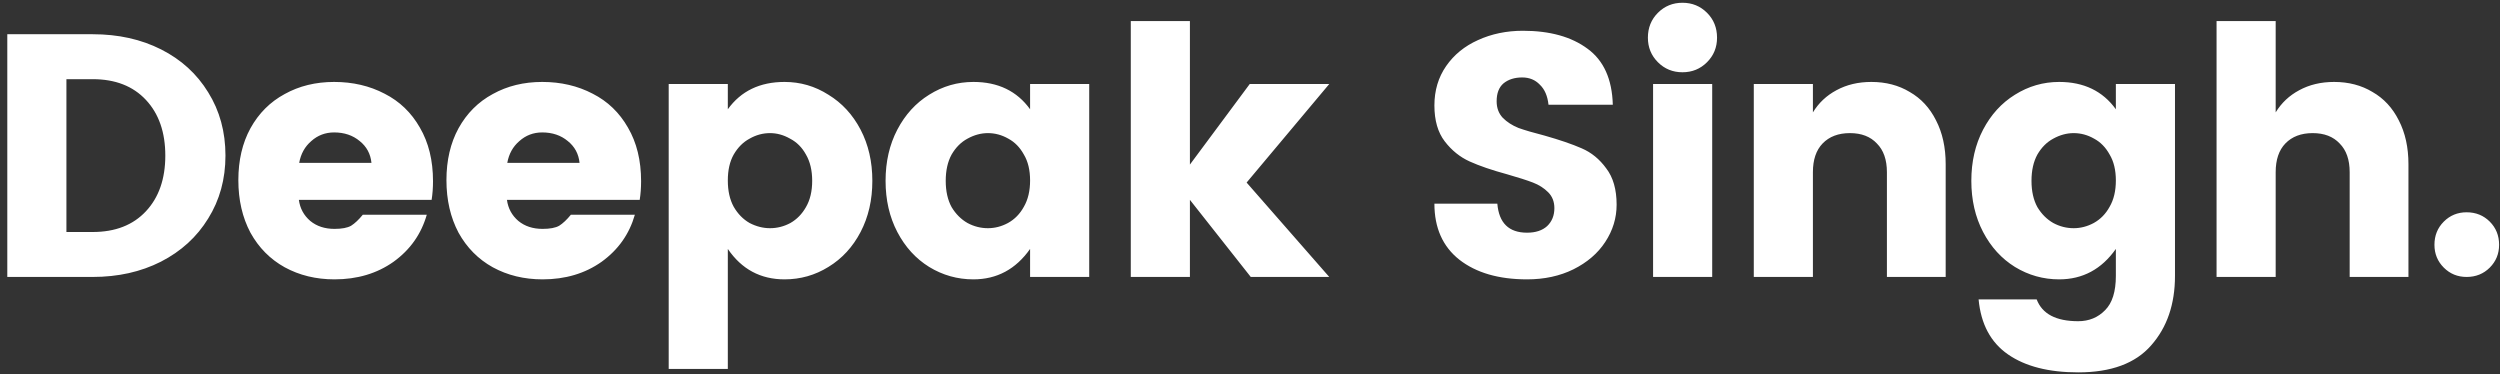 <svg xmlns="http://www.w3.org/2000/svg" width="334" height="50" viewBox="0 0 334 50" fill="none"><rect x="0" y="0" width="334" height="50" fill="#333333" stroke="none"/><path d="M30.122 20.786C30.122 23.927 29.352 26.73 27.813 29.194C26.304 31.657 24.194 33.582 21.484 34.968C18.805 36.322 15.772 37 12.384 37H0.975V4.573H12.384C15.803 4.573 18.851 5.25 21.53 6.605C24.21 7.96 26.304 9.87 27.813 12.333C29.352 14.797 30.122 17.615 30.122 20.786ZM12.384 30.995C15.402 30.995 17.773 30.071 19.498 28.223C21.223 26.376 22.085 23.897 22.085 20.786C22.085 17.676 21.223 15.197 19.498 13.35C17.773 11.502 15.402 10.578 12.384 10.578H8.874V30.995H12.384ZM57.85 24.205C57.85 25.098 57.788 25.929 57.665 26.699H39.927C40.081 27.838 40.589 28.778 41.451 29.517C42.314 30.225 43.392 30.579 44.685 30.579C45.67 30.579 46.409 30.441 46.902 30.163C47.395 29.856 47.918 29.363 48.473 28.685H57.018C56.279 31.272 54.801 33.366 52.584 34.968C50.367 36.538 47.734 37.323 44.685 37.323C42.221 37.323 40.004 36.784 38.033 35.707C36.093 34.629 34.569 33.089 33.46 31.087C32.382 29.055 31.843 26.715 31.843 24.066C31.843 21.418 32.382 19.108 33.46 17.137C34.569 15.136 36.093 13.611 38.033 12.564C39.973 11.486 42.175 10.947 44.639 10.947C47.133 10.947 49.381 11.471 51.383 12.518C53.384 13.534 54.955 15.043 56.094 17.045C57.265 19.047 57.85 21.433 57.85 24.205ZM49.627 21.756C49.504 20.555 48.981 19.585 48.057 18.846C47.133 18.076 45.994 17.692 44.639 17.692C43.468 17.692 42.452 18.076 41.59 18.846C40.728 19.585 40.189 20.555 39.973 21.756H49.627ZM85.65 24.205C85.65 25.098 85.588 25.929 85.465 26.699H67.727C67.881 27.838 68.389 28.778 69.252 29.517C70.114 30.225 71.192 30.579 72.485 30.579C73.471 30.579 74.21 30.441 74.702 30.163C75.195 29.856 75.719 29.363 76.273 28.685H84.819C84.079 31.272 82.601 33.366 80.384 34.968C78.167 36.538 75.534 37.323 72.485 37.323C70.022 37.323 67.804 36.784 65.833 35.707C63.893 34.629 62.369 33.089 61.26 31.087C60.183 29.055 59.644 26.715 59.644 24.066C59.644 21.418 60.183 19.108 61.26 17.137C62.369 15.136 63.893 13.611 65.833 12.564C67.773 11.486 69.975 10.947 72.439 10.947C74.933 10.947 77.181 11.471 79.183 12.518C81.185 13.534 82.755 15.043 83.895 17.045C85.065 19.047 85.65 21.433 85.65 24.205ZM77.428 21.756C77.305 20.555 76.781 19.585 75.857 18.846C74.933 18.076 73.794 17.692 72.439 17.692C71.269 17.692 70.252 18.076 69.39 18.846C68.528 19.585 67.989 20.555 67.773 21.756H77.428ZM104.812 10.947C106.937 10.947 108.893 11.517 110.679 12.657C112.496 13.765 113.928 15.32 114.975 17.322C116.022 19.324 116.545 21.602 116.545 24.159C116.545 26.715 116.022 28.993 114.975 30.995C113.928 32.997 112.496 34.552 110.679 35.66C108.893 36.769 106.937 37.323 104.812 37.323C101.61 37.323 99.084 35.968 97.237 33.258V49.287H89.338V11.225H97.237V14.597C98.992 12.164 101.517 10.947 104.812 10.947ZM102.872 17.784C101.918 17.784 101.009 18.03 100.147 18.523C99.285 18.985 98.576 19.693 98.022 20.648C97.499 21.572 97.237 22.727 97.237 24.112C97.237 25.498 97.499 26.668 98.022 27.623C98.576 28.578 99.285 29.301 100.147 29.794C101.04 30.256 101.948 30.487 102.872 30.487C103.827 30.487 104.735 30.256 105.598 29.794C106.46 29.301 107.153 28.593 107.676 27.669C108.231 26.715 108.508 25.544 108.508 24.159C108.508 22.773 108.231 21.602 107.676 20.648C107.153 19.693 106.444 18.985 105.551 18.523C104.689 18.03 103.796 17.784 102.872 17.784ZM130.045 10.947C133.34 10.947 135.865 12.164 137.62 14.597V11.225H145.519V37H137.62V33.258C135.711 35.968 133.186 37.323 130.045 37.323C127.92 37.323 125.949 36.769 124.132 35.66C122.346 34.552 120.929 32.997 119.882 30.995C118.835 28.993 118.312 26.715 118.312 24.159C118.312 21.602 118.835 19.324 119.882 17.322C120.929 15.32 122.346 13.765 124.132 12.657C125.949 11.517 127.92 10.947 130.045 10.947ZM131.985 17.784C131.061 17.784 130.152 18.03 129.259 18.523C128.397 18.985 127.689 19.693 127.134 20.648C126.611 21.602 126.349 22.773 126.349 24.159C126.349 25.544 126.611 26.715 127.134 27.669C127.689 28.593 128.397 29.301 129.259 29.794C130.122 30.256 131.03 30.487 131.985 30.487C132.909 30.487 133.802 30.256 134.664 29.794C135.557 29.301 136.265 28.578 136.789 27.623C137.343 26.668 137.62 25.498 137.62 24.112C137.62 22.727 137.343 21.572 136.789 20.648C136.265 19.693 135.572 18.985 134.71 18.523C133.848 18.03 132.939 17.784 131.985 17.784ZM166.548 24.39L177.588 37H167.102L158.972 26.699V37H151.073V2.818H158.972V21.987L166.964 11.225H177.588L166.548 24.39ZM215.98 27.346C215.98 29.132 215.471 30.795 214.455 32.335C213.47 33.843 212.053 35.06 210.205 35.984C208.389 36.877 206.325 37.323 204.016 37.323C200.228 37.323 197.21 36.446 194.962 34.69C192.745 32.935 191.636 30.441 191.636 27.207H200.043C200.259 29.794 201.583 31.087 204.016 31.087C205.155 31.087 206.048 30.795 206.695 30.21C207.342 29.594 207.665 28.793 207.665 27.808C207.665 26.945 207.388 26.237 206.833 25.683C206.279 25.128 205.602 24.697 204.801 24.39C204 24.081 202.845 23.712 201.337 23.281C199.304 22.727 197.641 22.157 196.348 21.572C195.054 20.987 193.946 20.094 193.022 18.893C192.098 17.692 191.636 16.09 191.636 14.088C191.636 12.087 192.16 10.332 193.207 8.823C194.254 7.314 195.67 6.159 197.456 5.358C199.273 4.527 201.275 4.111 203.461 4.111C207.064 4.111 209.944 4.912 212.099 6.513C214.255 8.084 215.379 10.578 215.471 13.996H206.88C206.756 12.826 206.371 11.933 205.725 11.317C205.109 10.67 204.324 10.347 203.369 10.347C202.353 10.347 201.521 10.609 200.875 11.132C200.259 11.656 199.951 12.456 199.951 13.534C199.951 14.427 200.228 15.166 200.782 15.752C201.337 16.306 202.029 16.752 202.861 17.091C203.723 17.399 204.878 17.738 206.325 18.107C208.389 18.692 210.051 19.262 211.314 19.816C212.607 20.371 213.701 21.264 214.594 22.496C215.518 23.697 215.98 25.313 215.98 27.346ZM220.158 5.035C220.158 3.711 220.605 2.602 221.498 1.709C222.391 0.816 223.484 0.369 224.777 0.369C226.071 0.369 227.164 0.816 228.057 1.709C228.95 2.602 229.397 3.711 229.397 5.035C229.397 6.328 228.95 7.421 228.057 8.314C227.164 9.208 226.071 9.654 224.777 9.654C223.484 9.654 222.391 9.208 221.498 8.314C220.605 7.421 220.158 6.328 220.158 5.035ZM228.75 11.225V37H220.851V11.225H228.75ZM250.012 10.947C251.952 10.947 253.661 11.394 255.139 12.287C256.648 13.149 257.818 14.412 258.65 16.075C259.512 17.738 259.943 19.693 259.943 21.941V37H252.091V23.004C252.091 21.341 251.644 20.063 250.751 19.17C249.889 18.246 248.688 17.784 247.148 17.784C245.608 17.784 244.392 18.246 243.499 19.17C242.636 20.063 242.205 21.341 242.205 23.004V37H234.306V11.225H242.205V15.012C242.975 13.75 244.022 12.764 245.346 12.056C246.701 11.317 248.257 10.947 250.012 10.947ZM275.103 10.947C278.398 10.947 280.924 12.164 282.679 14.597V11.225H290.578V36.861C290.578 40.649 289.515 43.744 287.391 46.146C285.296 48.548 282.048 49.749 277.644 49.749C273.702 49.749 270.576 48.949 268.267 47.347C265.957 45.746 264.648 43.298 264.341 40.002H272.101C272.84 41.943 274.688 42.913 277.644 42.913C279.091 42.913 280.292 42.42 281.247 41.434C282.202 40.48 282.679 38.956 282.679 36.861V33.258C280.77 35.968 278.244 37.323 275.103 37.323C272.979 37.323 271.008 36.769 269.191 35.66C267.405 34.552 265.988 32.997 264.941 30.995C263.894 28.993 263.37 26.715 263.37 24.159C263.37 21.602 263.894 19.324 264.941 17.322C265.988 15.32 267.405 13.765 269.191 12.657C271.008 11.517 272.979 10.947 275.103 10.947ZM277.043 17.784C276.12 17.784 275.211 18.03 274.318 18.523C273.456 18.985 272.748 19.693 272.193 20.648C271.67 21.602 271.408 22.773 271.408 24.159C271.408 25.544 271.67 26.715 272.193 27.669C272.748 28.593 273.456 29.301 274.318 29.794C275.18 30.256 276.089 30.487 277.043 30.487C277.967 30.487 278.86 30.256 279.723 29.794C280.616 29.301 281.324 28.578 281.847 27.623C282.402 26.668 282.679 25.498 282.679 24.112C282.679 22.727 282.402 21.572 281.847 20.648C281.324 19.693 280.631 18.985 279.769 18.523C278.907 18.03 277.998 17.784 277.043 17.784ZM311.838 10.947C313.778 10.947 315.487 11.394 316.965 12.287C318.474 13.149 319.644 14.412 320.476 16.075C321.338 17.738 321.769 19.693 321.769 21.941V37H313.916V23.004C313.916 21.341 313.47 20.063 312.577 19.17C311.714 18.246 310.513 17.784 308.974 17.784C307.434 17.784 306.217 18.246 305.324 19.17C304.462 20.063 304.031 21.341 304.031 23.004V37H296.132V2.818H304.031V15.012C304.801 13.75 305.848 12.764 307.172 12.056C308.527 11.317 310.082 10.947 311.838 10.947ZM325.242 32.704C325.242 31.472 325.658 30.441 326.49 29.609C327.321 28.778 328.337 28.362 329.538 28.362C330.77 28.362 331.802 28.778 332.633 29.609C333.465 30.441 333.88 31.472 333.88 32.704C333.88 33.905 333.465 34.921 332.633 35.753C331.802 36.584 330.77 37 329.538 37C328.337 37 327.321 36.584 326.49 35.753C325.658 34.921 325.242 33.905 325.242 32.704Z" fill="white"></path></svg>